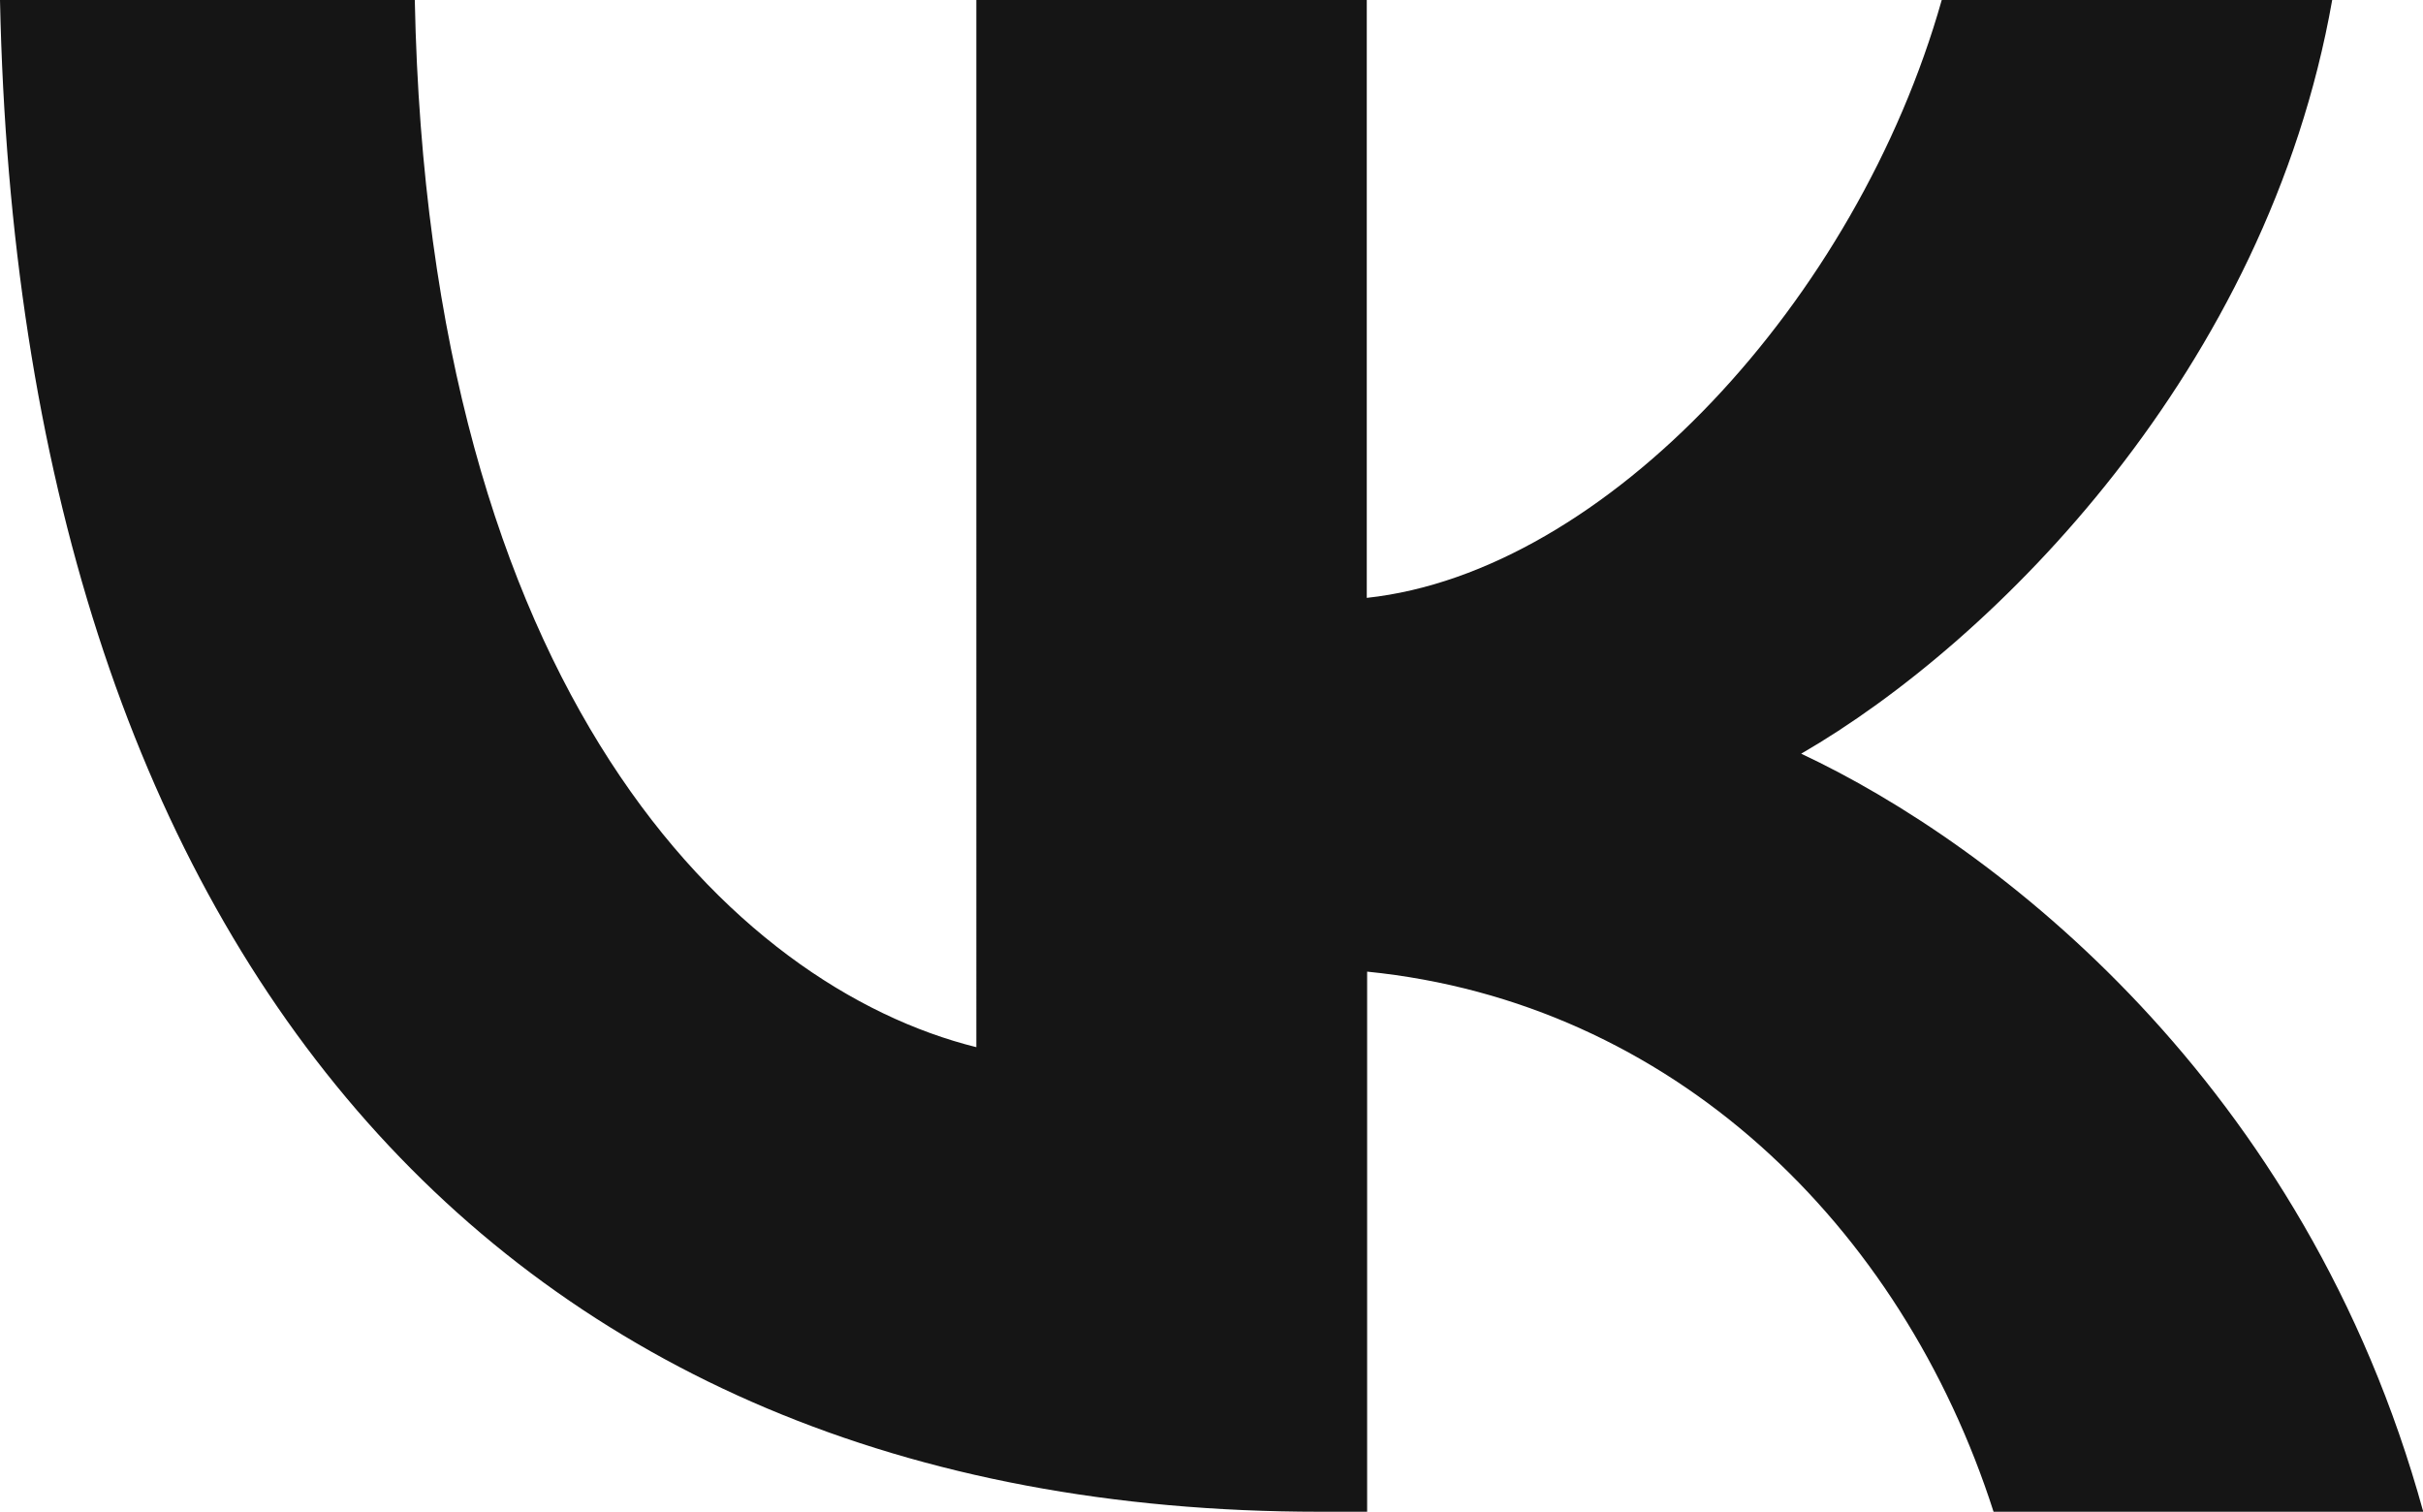 <?xml version="1.0" encoding="UTF-8"?> <svg xmlns="http://www.w3.org/2000/svg" id="Layer_2" data-name="Layer 2" viewBox="0 0 66.71 41.62"><defs><style> .cls-1 { fill: #151515; } </style></defs><g id="Layer_1-2" data-name="Layer 1"><path class="cls-1" d="M36.33,41.62C13.54,41.62,.54,26,0,0H11.42c.38,19.08,8.79,27.17,15.46,28.83V0h10.75V16.46c6.58-.71,13.5-8.21,15.83-16.46h10.75c-1.79,10.17-9.29,17.67-14.62,20.75,5.33,2.5,13.88,9.04,17.13,20.88h-11.83c-2.54-7.92-8.87-14.04-17.25-14.88v14.88h-1.29Z"></path></g></svg> 